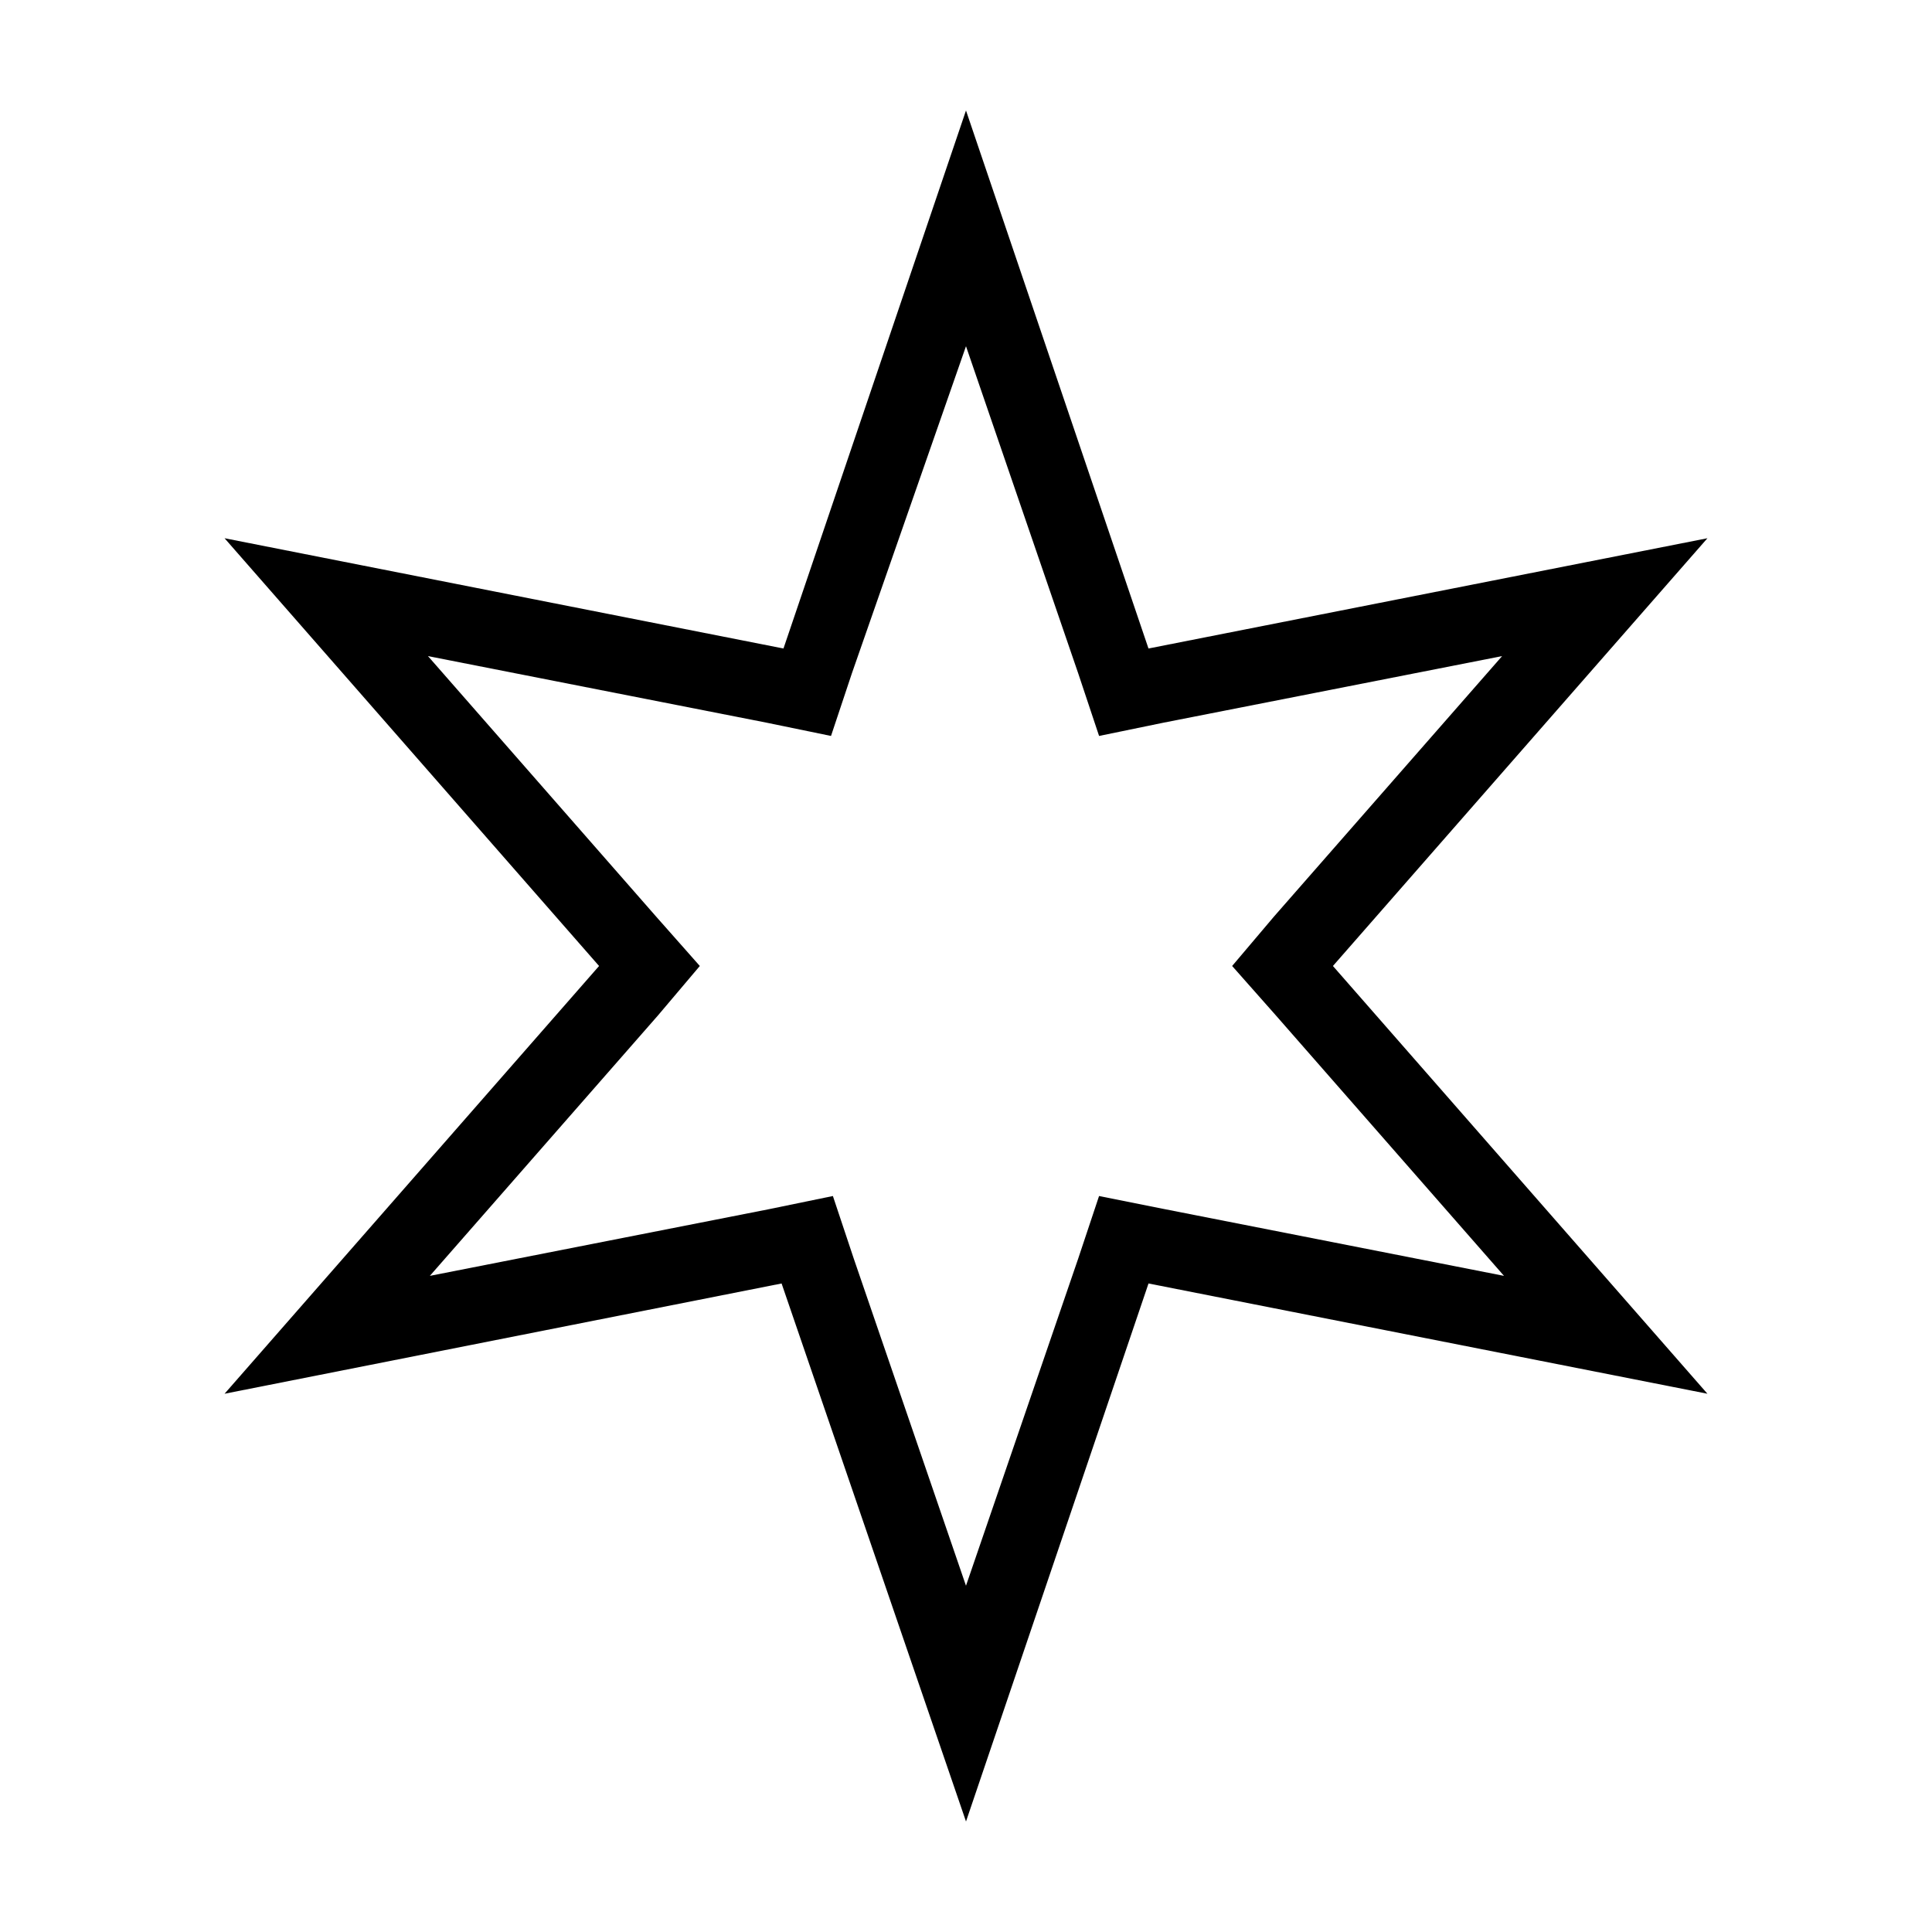 <?xml version="1.0" encoding="UTF-8"?>
<!-- The Best Svg Icon site in the world: iconSvg.co, Visit us! https://iconsvg.co -->
<svg fill="#000000" width="800px" height="800px" version="1.1" viewBox="144 144 512 512" xmlns="http://www.w3.org/2000/svg">
 <path d="m448.36 315.86-48.363-142.58-48.367 142.58-148.12-29.223 99.25 113.36-99.25 113.36 147.62-29.223 48.871 142.58 48.367-142.58 148.12 29.223-99.25-113.36 99.25-113.36zm33.758 97.234 60.457 69.023-89.68-17.633-17.633-3.527-5.543 16.625-29.723 86.656-29.727-86.656-5.543-16.625-17.129 3.527-89.68 17.633 60.457-69.023 11.086-13.098-11.586-13.098-60.457-69.023 89.68 17.633 17.129 3.527 5.543-16.625 30.227-86.656 29.727 86.656 5.543 16.625 17.129-3.527 89.68-17.633-60.457 69.023-11.09 13.098z"/>
</svg>